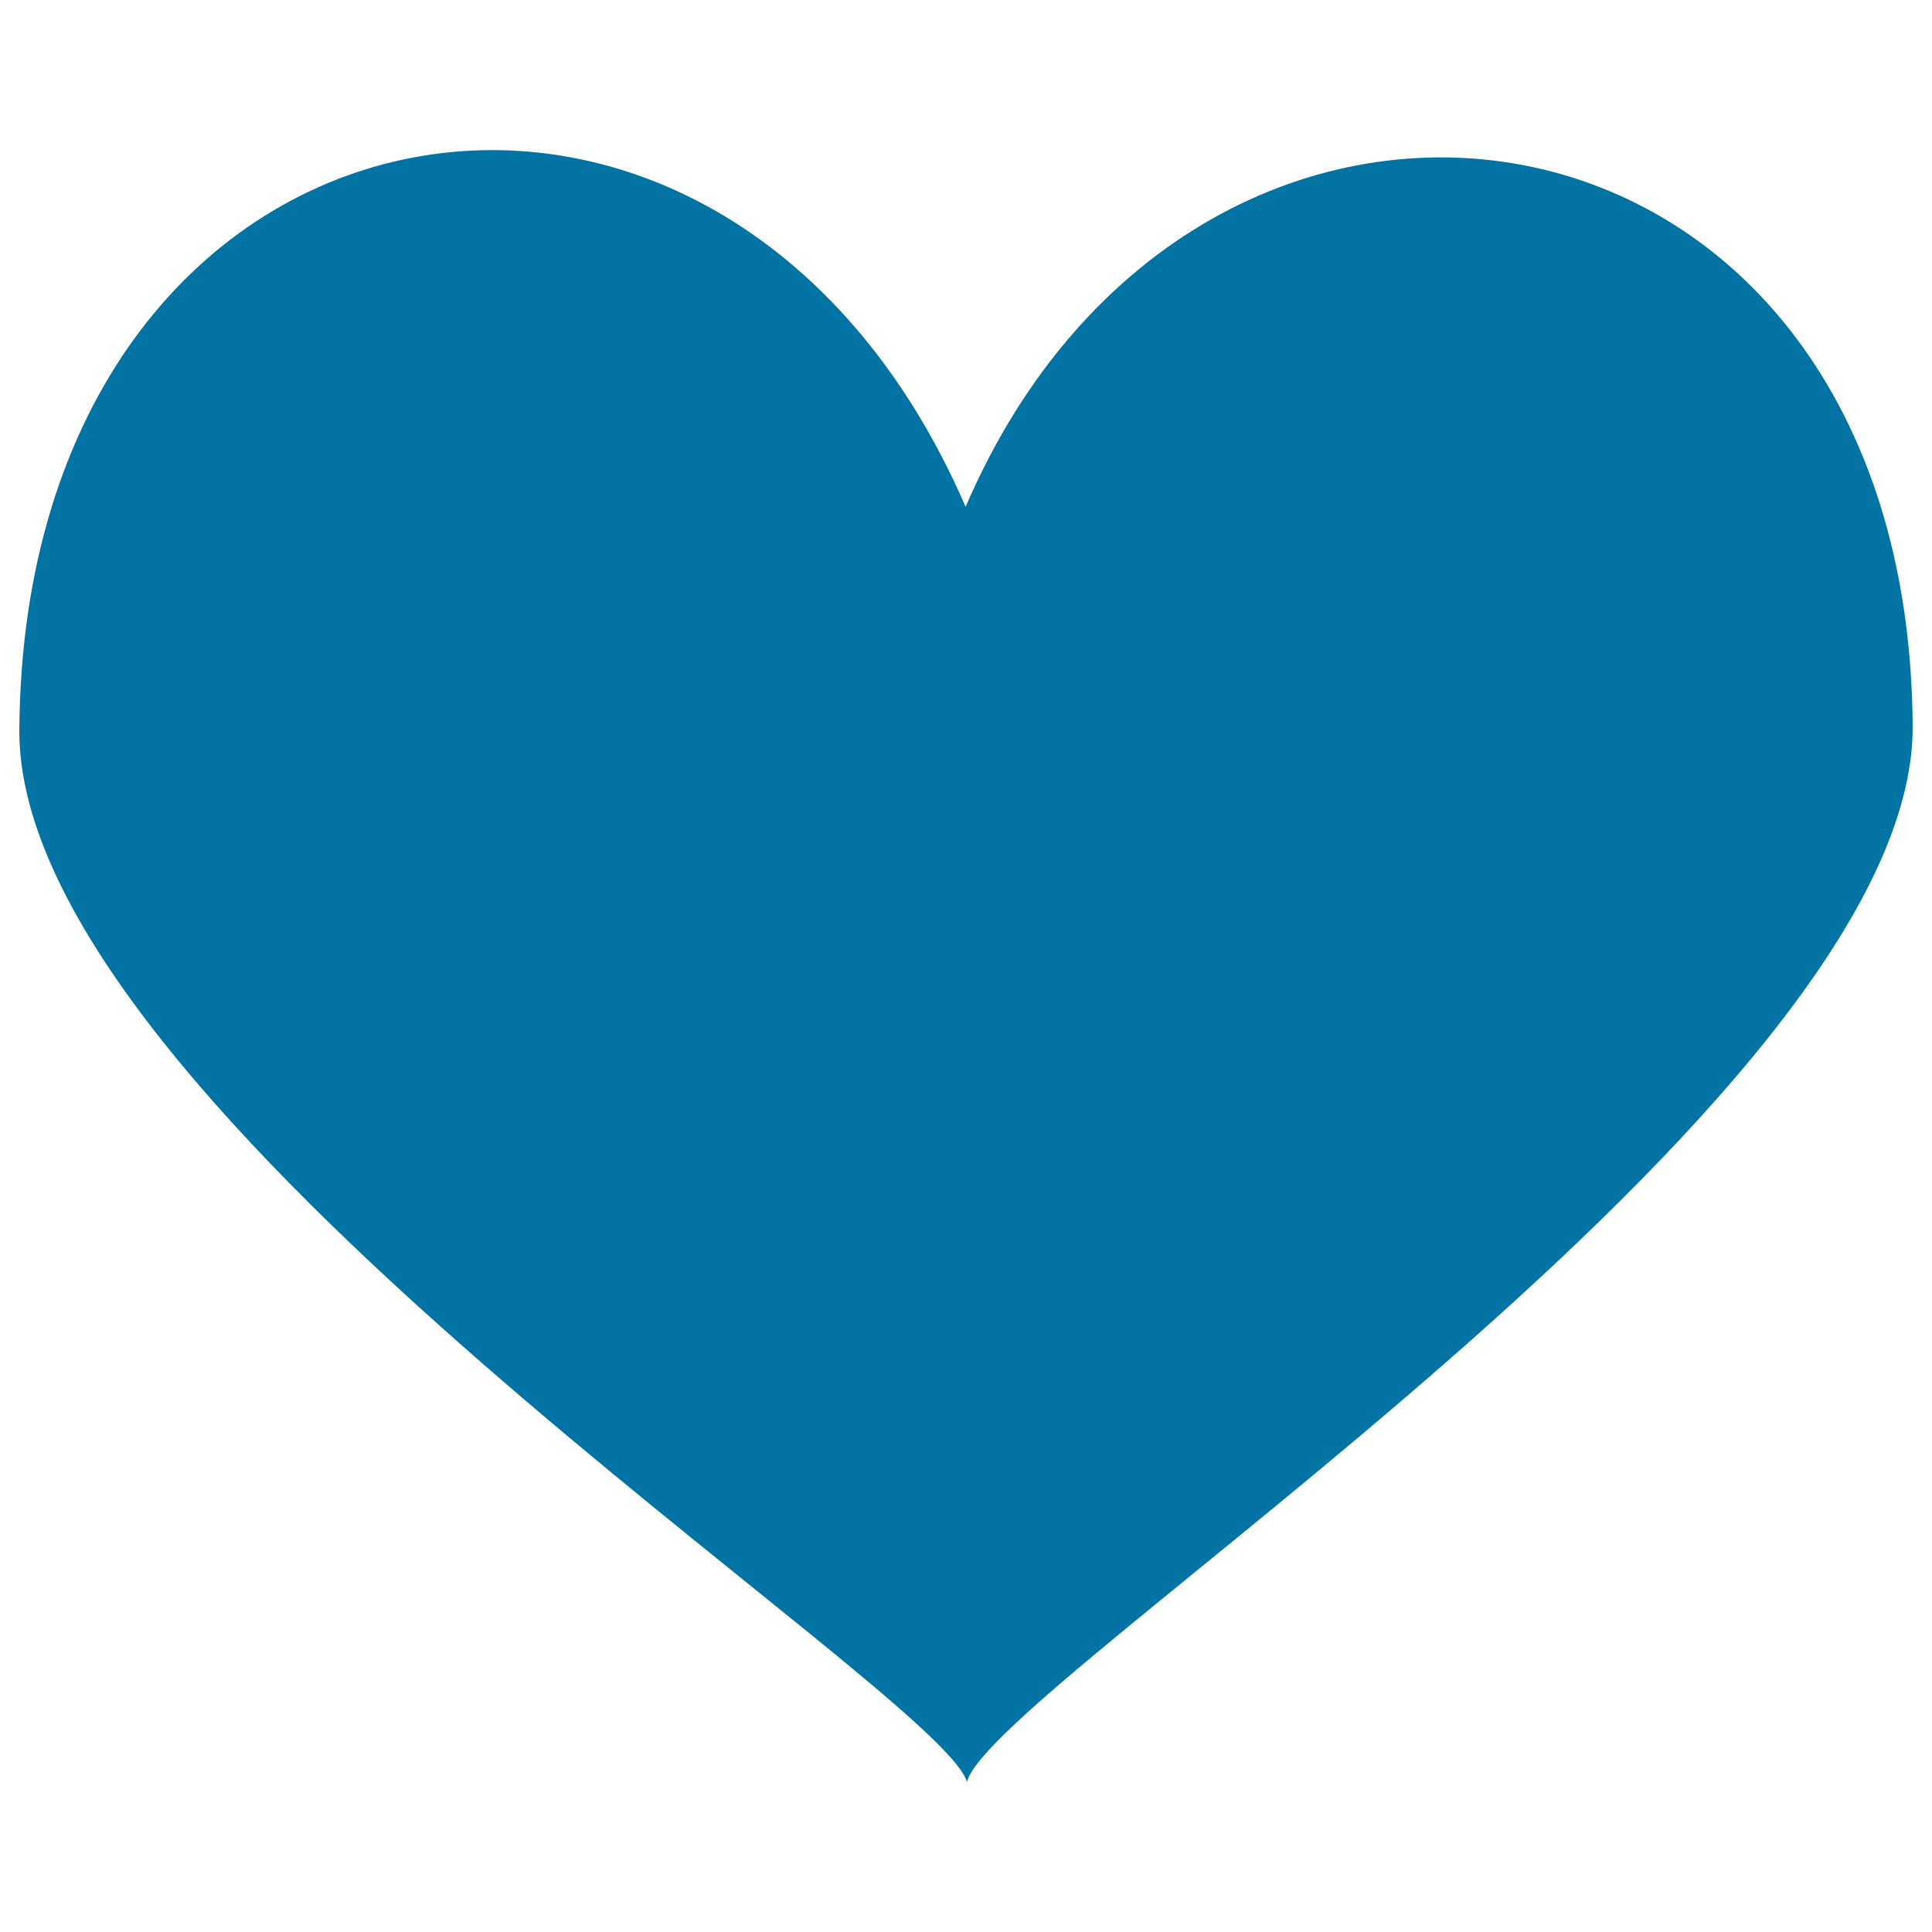 <svg xmlns="http://www.w3.org/2000/svg" viewBox="0 0 1000 1000" style="fill:#0273a2">
<title>Wishlist Like SVG icon</title>
<path d="M499.8,262.3C372.9-30.6,12.4,37.7,10,377.7C8.6,574.1,486.2,873.7,500.5,922.3c13.1-50.5,490.9-351.6,489.5-546.7C987.6,34.8,620.8-19,499.8,262.3z"/>
</svg>